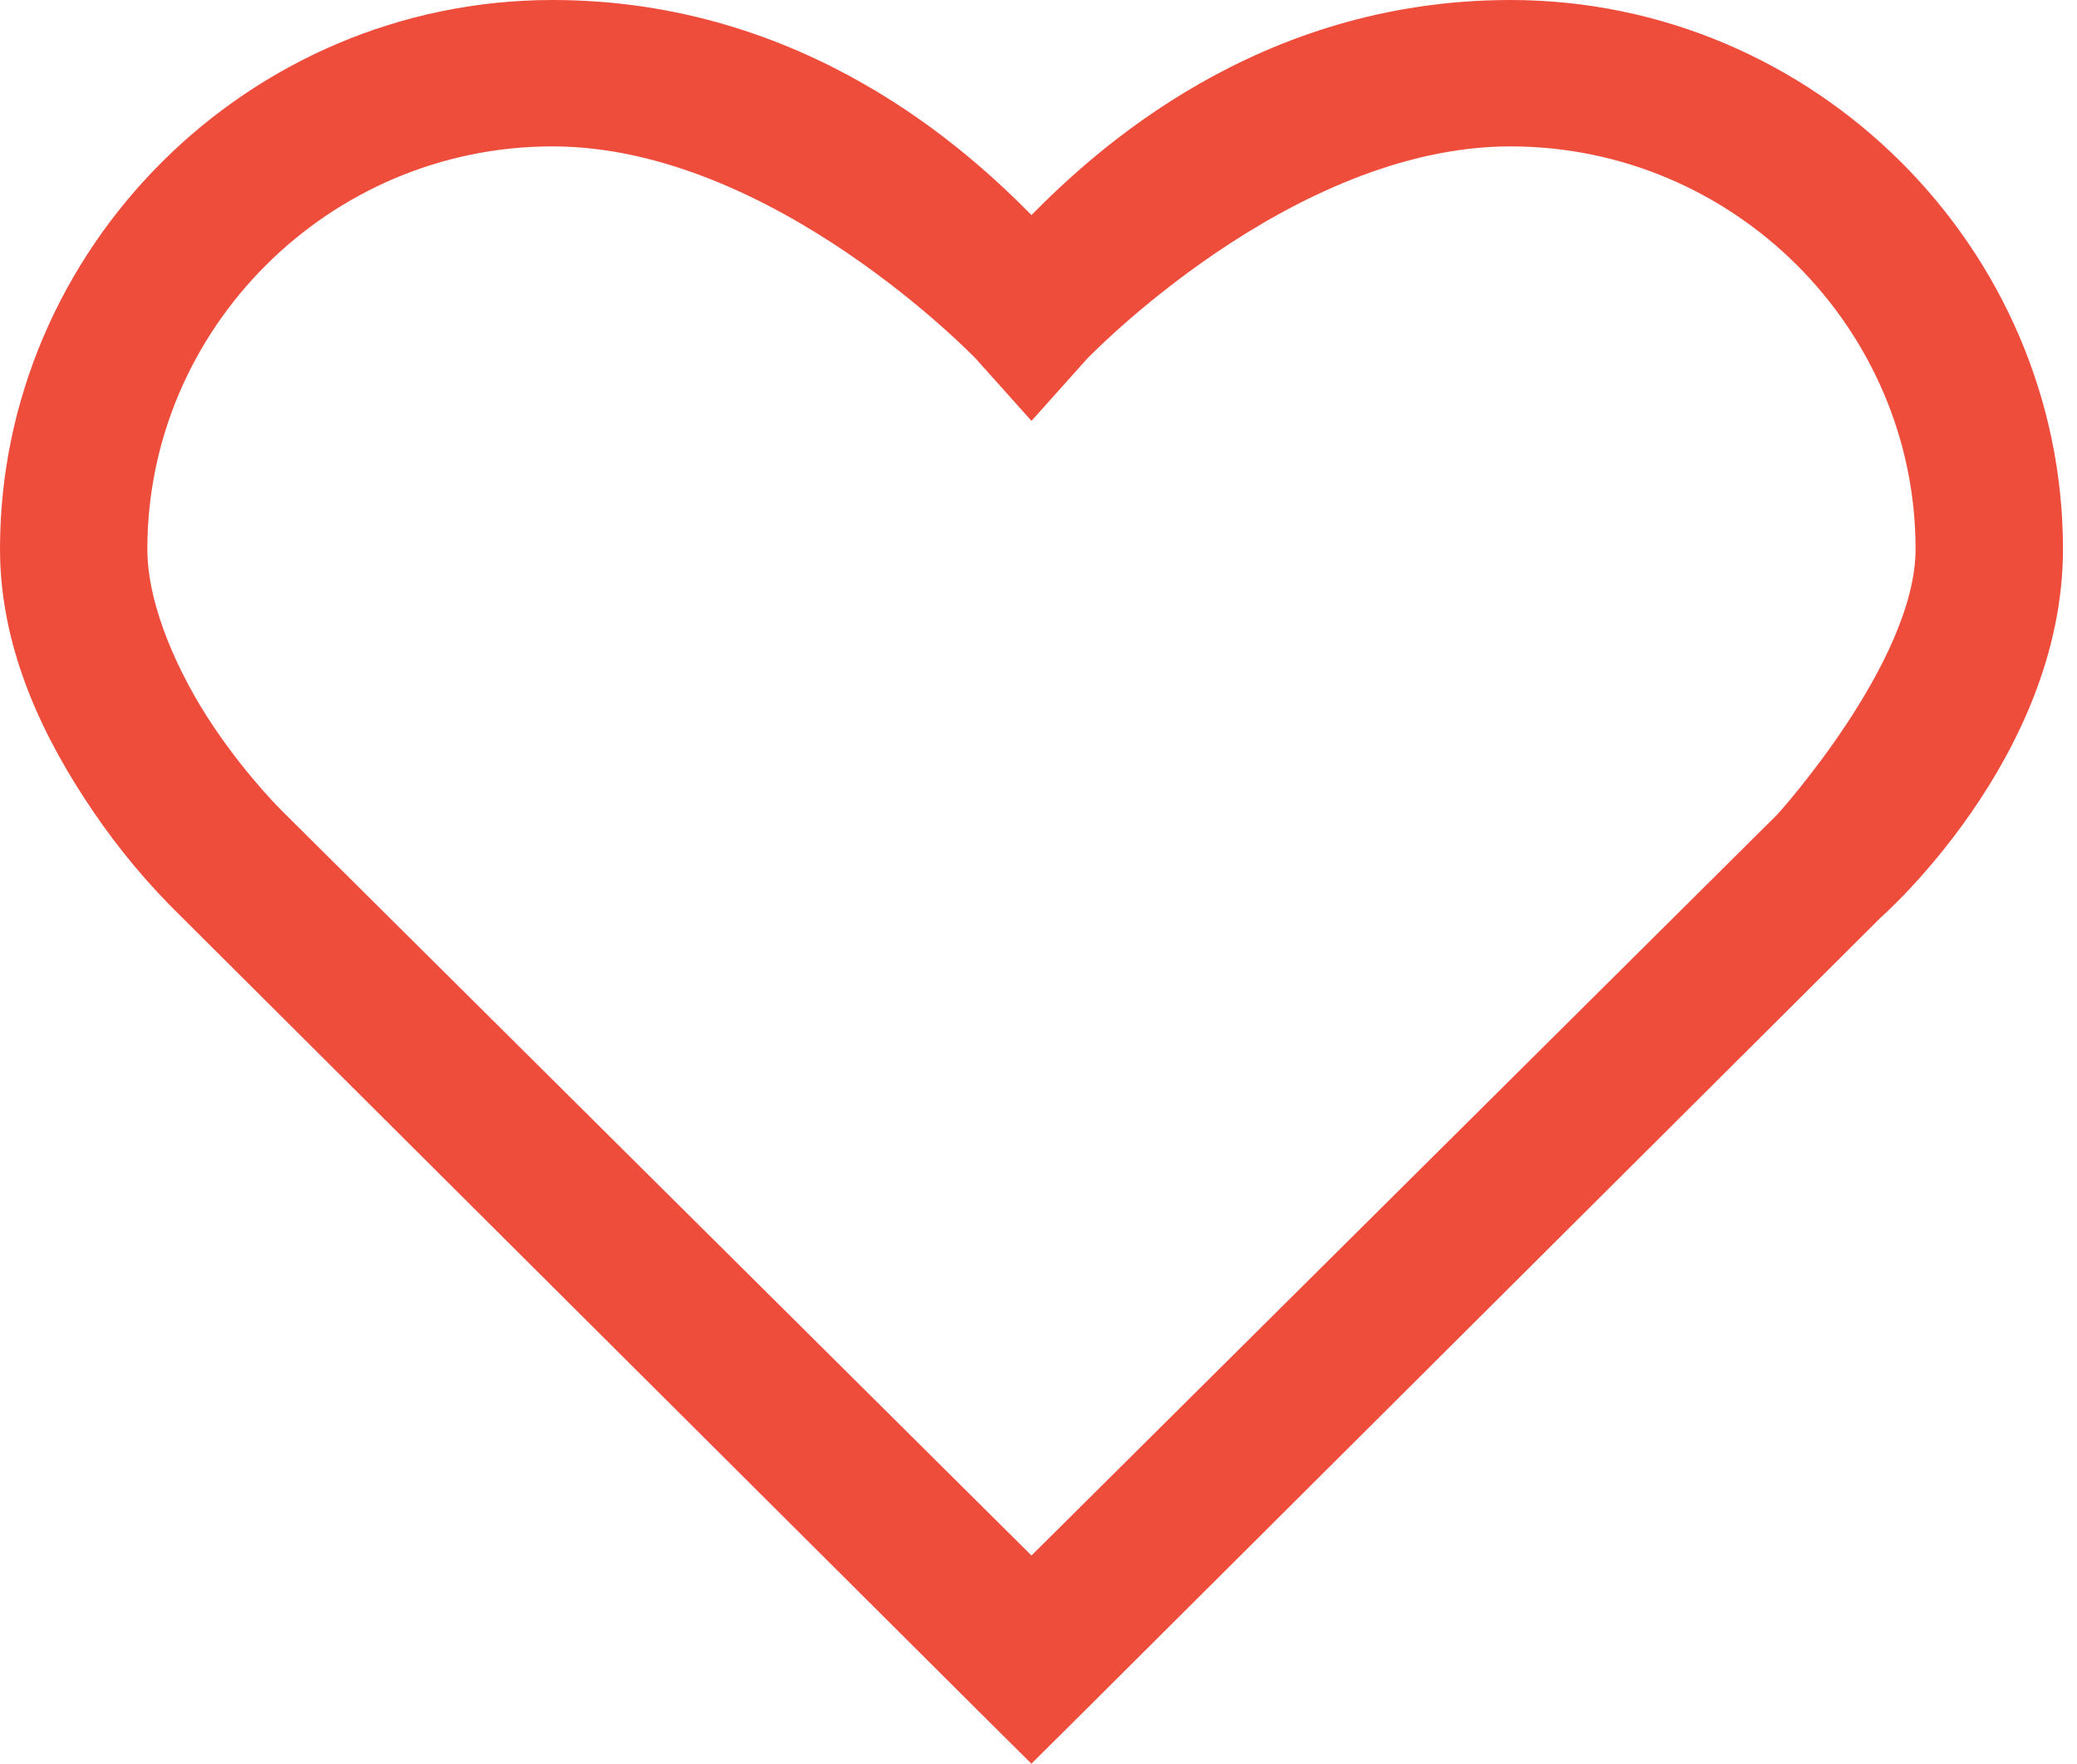 <svg width="53" height="45" viewBox="0 0 53 45" fill="none" xmlns="http://www.w3.org/2000/svg">
<path d="M14.1 0C6.323 0 0 6.354 0 14.008C0 16.678 1.218 18.991 2.35 20.662C3.017 21.652 3.785 22.571 4.642 23.404L24.967 43.657L26.319 45L27.671 43.657L47.998 23.404C47.998 23.404 52.642 19.34 52.642 14.008C52.642 6.354 46.319 0 38.541 0C32.085 0 27.928 3.859 26.321 5.487C24.713 3.859 20.556 0 14.1 0ZM14.1 3.735C19.718 3.735 24.911 9.163 24.911 9.163L26.321 10.739L27.731 9.163C27.731 9.163 32.923 3.735 38.541 3.735C44.262 3.735 48.881 8.397 48.881 14.008C48.881 16.89 45.356 20.778 45.356 20.778L26.321 39.688L7.285 20.778C7.285 20.778 6.375 19.91 5.463 18.559C4.553 17.213 3.76 15.453 3.76 14.008C3.76 8.397 8.379 3.735 14.1 3.735Z" fill="#EF4D3C"/>
</svg>
